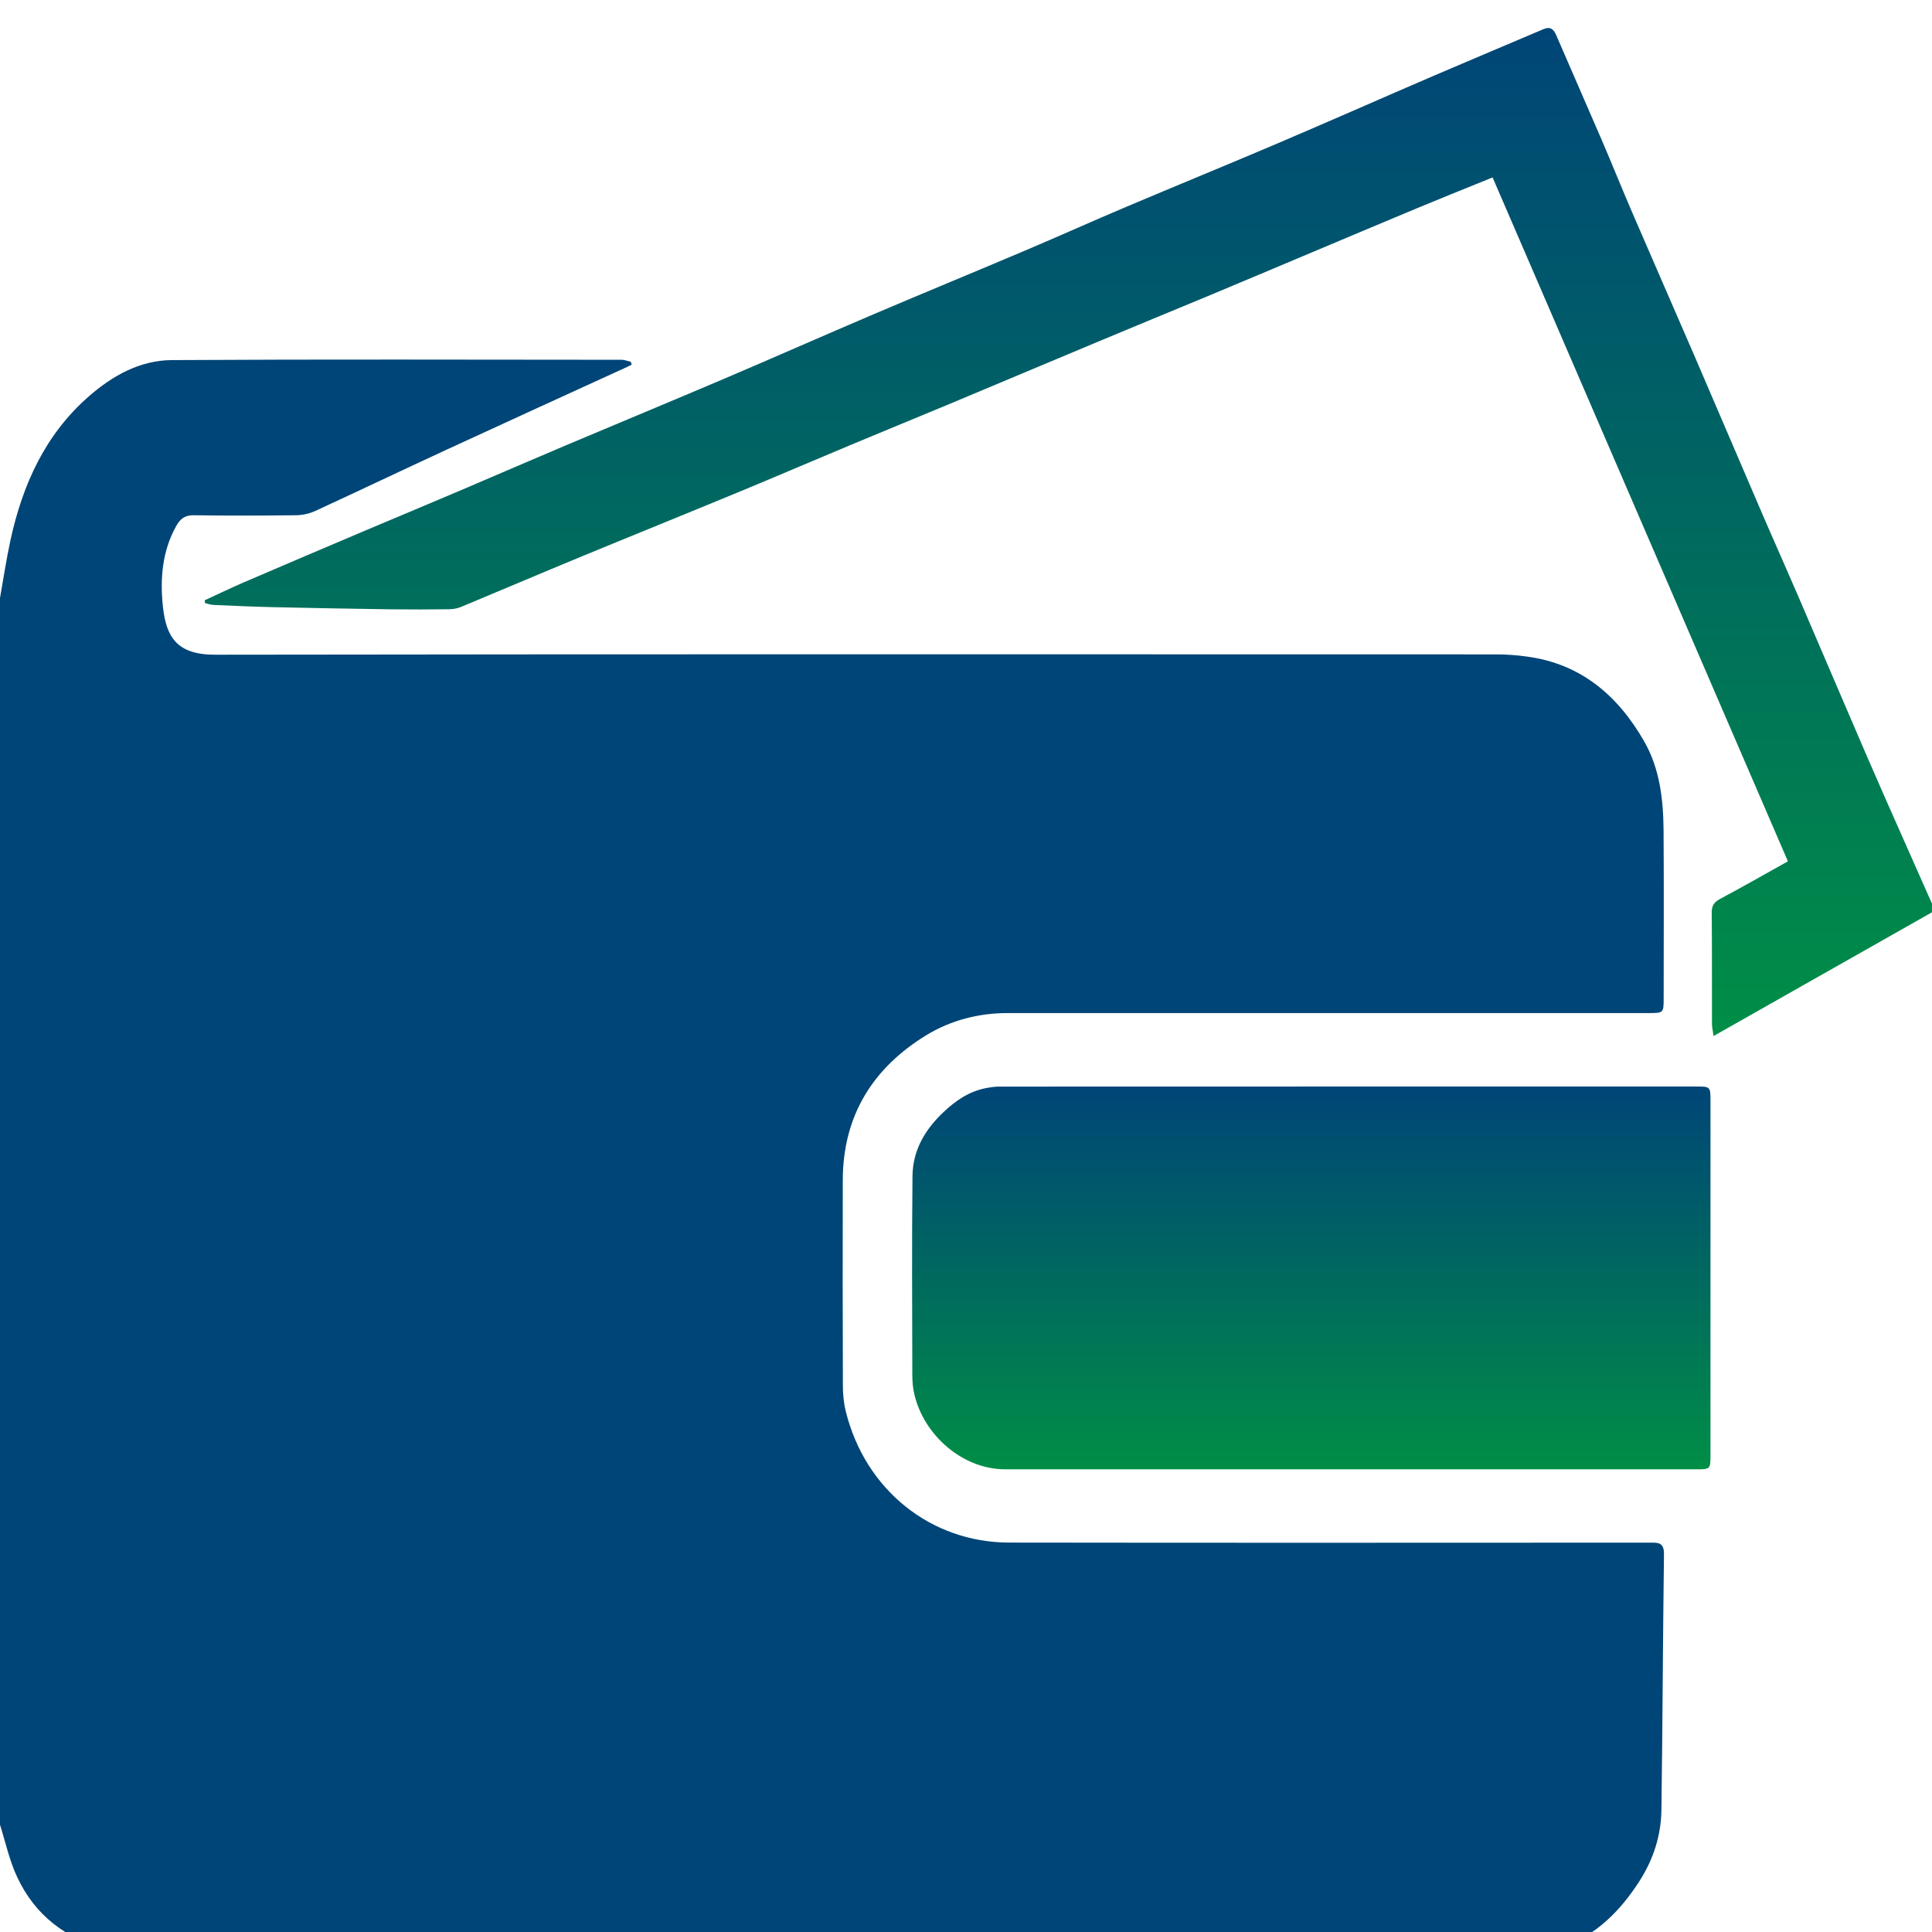 <?xml version="1.0" encoding="UTF-8"?> <svg xmlns="http://www.w3.org/2000/svg" width="55" height="55" viewBox="0 0 55 55" fill="none"> <g clip-path="url(#clip0_379_539)"> <path d="M0 51.945C0 40.305 0 28.664 0 17.024C0.097 16.478 0.179 15.926 0.297 15.383C0.642 13.796 1.285 12.374 2.521 11.29C3.205 10.691 3.987 10.257 4.89 10.251C9.159 10.226 13.429 10.24 17.696 10.242C17.783 10.242 17.871 10.28 17.958 10.3C17.967 10.327 17.974 10.353 17.983 10.38C17.947 10.398 17.912 10.419 17.875 10.436C16.148 11.226 14.419 12.014 12.695 12.81C11.45 13.385 10.213 13.975 8.968 14.549C8.802 14.625 8.606 14.666 8.422 14.668C7.452 14.679 6.479 14.683 5.509 14.668C5.258 14.665 5.129 14.773 5.014 14.979C4.612 15.701 4.554 16.494 4.639 17.279C4.731 18.131 5.035 18.64 6.12 18.638C18.28 18.62 30.439 18.627 42.6 18.629C42.89 18.629 43.182 18.651 43.468 18.691C44.996 18.895 46.054 19.791 46.808 21.108C47.248 21.879 47.35 22.746 47.358 23.62C47.37 25.214 47.361 26.81 47.361 28.404C47.361 28.84 47.361 28.84 46.923 28.84C40.843 28.84 34.763 28.84 28.683 28.84C27.856 28.84 27.064 29.046 26.368 29.471C24.858 30.396 23.995 31.751 23.992 33.6C23.988 35.547 23.988 37.495 23.995 39.441C23.995 39.686 24.018 39.935 24.076 40.171C24.628 42.418 26.504 43.911 28.726 43.914C34.806 43.923 40.885 43.918 46.965 43.916C47.191 43.916 47.373 43.898 47.37 44.24C47.338 46.67 47.331 49.099 47.297 51.529C47.287 52.254 47.068 52.931 46.677 53.543C46.129 54.4 45.436 55.092 44.474 55.439C44.068 55.586 43.641 55.68 43.224 55.797C30.335 55.797 17.445 55.797 4.556 55.797C4.043 55.698 3.523 55.623 3.02 55.491C1.883 55.191 0.997 54.531 0.488 53.434C0.267 52.964 0.157 52.443 0 51.945Z" fill="#004577"></path> <path d="M54.998 25.972C52.942 27.137 50.886 28.3 48.782 29.493C48.761 29.339 48.736 29.243 48.736 29.147C48.733 28.091 48.74 27.036 48.729 25.979C48.728 25.769 48.807 25.675 48.98 25.583C49.617 25.244 50.243 24.886 50.898 24.52C48.098 18.035 45.296 11.547 42.491 5.051C41.757 5.349 41.048 5.633 40.343 5.926C39.339 6.344 38.338 6.768 37.336 7.189C36.333 7.611 35.331 8.035 34.328 8.453C33.324 8.87 32.318 9.283 31.316 9.703C29.88 10.302 28.447 10.908 27.009 11.509C26.071 11.901 25.128 12.285 24.19 12.678C23.15 13.112 22.114 13.559 21.073 13.989C19.553 14.619 18.027 15.234 16.507 15.862C15.382 16.327 14.261 16.805 13.139 17.272C13.031 17.317 12.909 17.342 12.792 17.344C12.235 17.351 11.68 17.353 11.123 17.346C10.015 17.33 8.905 17.31 7.796 17.285C7.224 17.272 6.651 17.247 6.078 17.221C5.997 17.218 5.917 17.187 5.838 17.169C5.834 17.142 5.83 17.116 5.827 17.089C6.193 16.921 6.557 16.744 6.927 16.584C8.092 16.083 9.257 15.587 10.423 15.093C11.343 14.704 12.264 14.321 13.181 13.93C14.164 13.512 15.143 13.086 16.127 12.67C17.615 12.041 19.109 11.424 20.596 10.79C22.028 10.181 23.453 9.549 24.886 8.939C26.318 8.329 27.757 7.738 29.189 7.13C30.146 6.724 31.091 6.299 32.048 5.894C33.49 5.284 34.94 4.691 36.381 4.077C37.859 3.448 39.33 2.796 40.806 2.161C41.851 1.712 42.899 1.273 43.946 0.827C44.128 0.75 44.227 0.827 44.299 0.994C44.73 1.991 45.167 2.986 45.597 3.983C45.894 4.673 46.173 5.371 46.47 6.059C47.048 7.401 47.637 8.74 48.217 10.083C48.867 11.592 49.513 13.105 50.163 14.616C50.492 15.381 50.833 16.141 51.162 16.904C51.825 18.442 52.479 19.984 53.144 21.522C53.494 22.333 53.854 23.14 54.212 23.949C54.473 24.54 54.736 25.134 55 25.726C54.998 25.805 54.998 25.889 54.998 25.972Z" fill="url(#paint0_linear_379_539)"></path> <path d="M38.334 30.931C41.651 30.931 44.969 30.931 48.286 30.931C48.694 30.931 48.694 30.931 48.694 31.367C48.694 34.711 48.694 38.055 48.694 41.399C48.694 41.828 48.694 41.828 48.279 41.828C41.725 41.828 35.172 41.828 28.618 41.828C27.386 41.828 26.3 40.842 26.032 39.702C25.989 39.525 25.972 39.338 25.972 39.157C25.968 37.263 25.956 35.368 25.977 33.474C25.986 32.735 26.341 32.145 26.872 31.648C27.227 31.315 27.609 31.06 28.088 30.973C28.204 30.951 28.325 30.933 28.443 30.933C31.74 30.931 35.037 30.931 38.334 30.931Z" fill="url(#paint1_linear_379_539)"></path> </g> <defs> <linearGradient id="paint0_linear_379_539" x1="30.413" y1="0.797" x2="30.413" y2="29.493" gradientUnits="userSpaceOnUse"> <stop stop-color="#004577"></stop> <stop offset="1" stop-color="#008E46"></stop> </linearGradient> <linearGradient id="paint1_linear_379_539" x1="37.329" y1="30.931" x2="37.329" y2="41.828" gradientUnits="userSpaceOnUse"> <stop stop-color="#004577"></stop> <stop offset="1" stop-color="#008E46"></stop> </linearGradient> <clipPath id="clip0_379_539"> <rect width="55" height="55" fill="white"></rect> </clipPath> </defs> </svg> 
